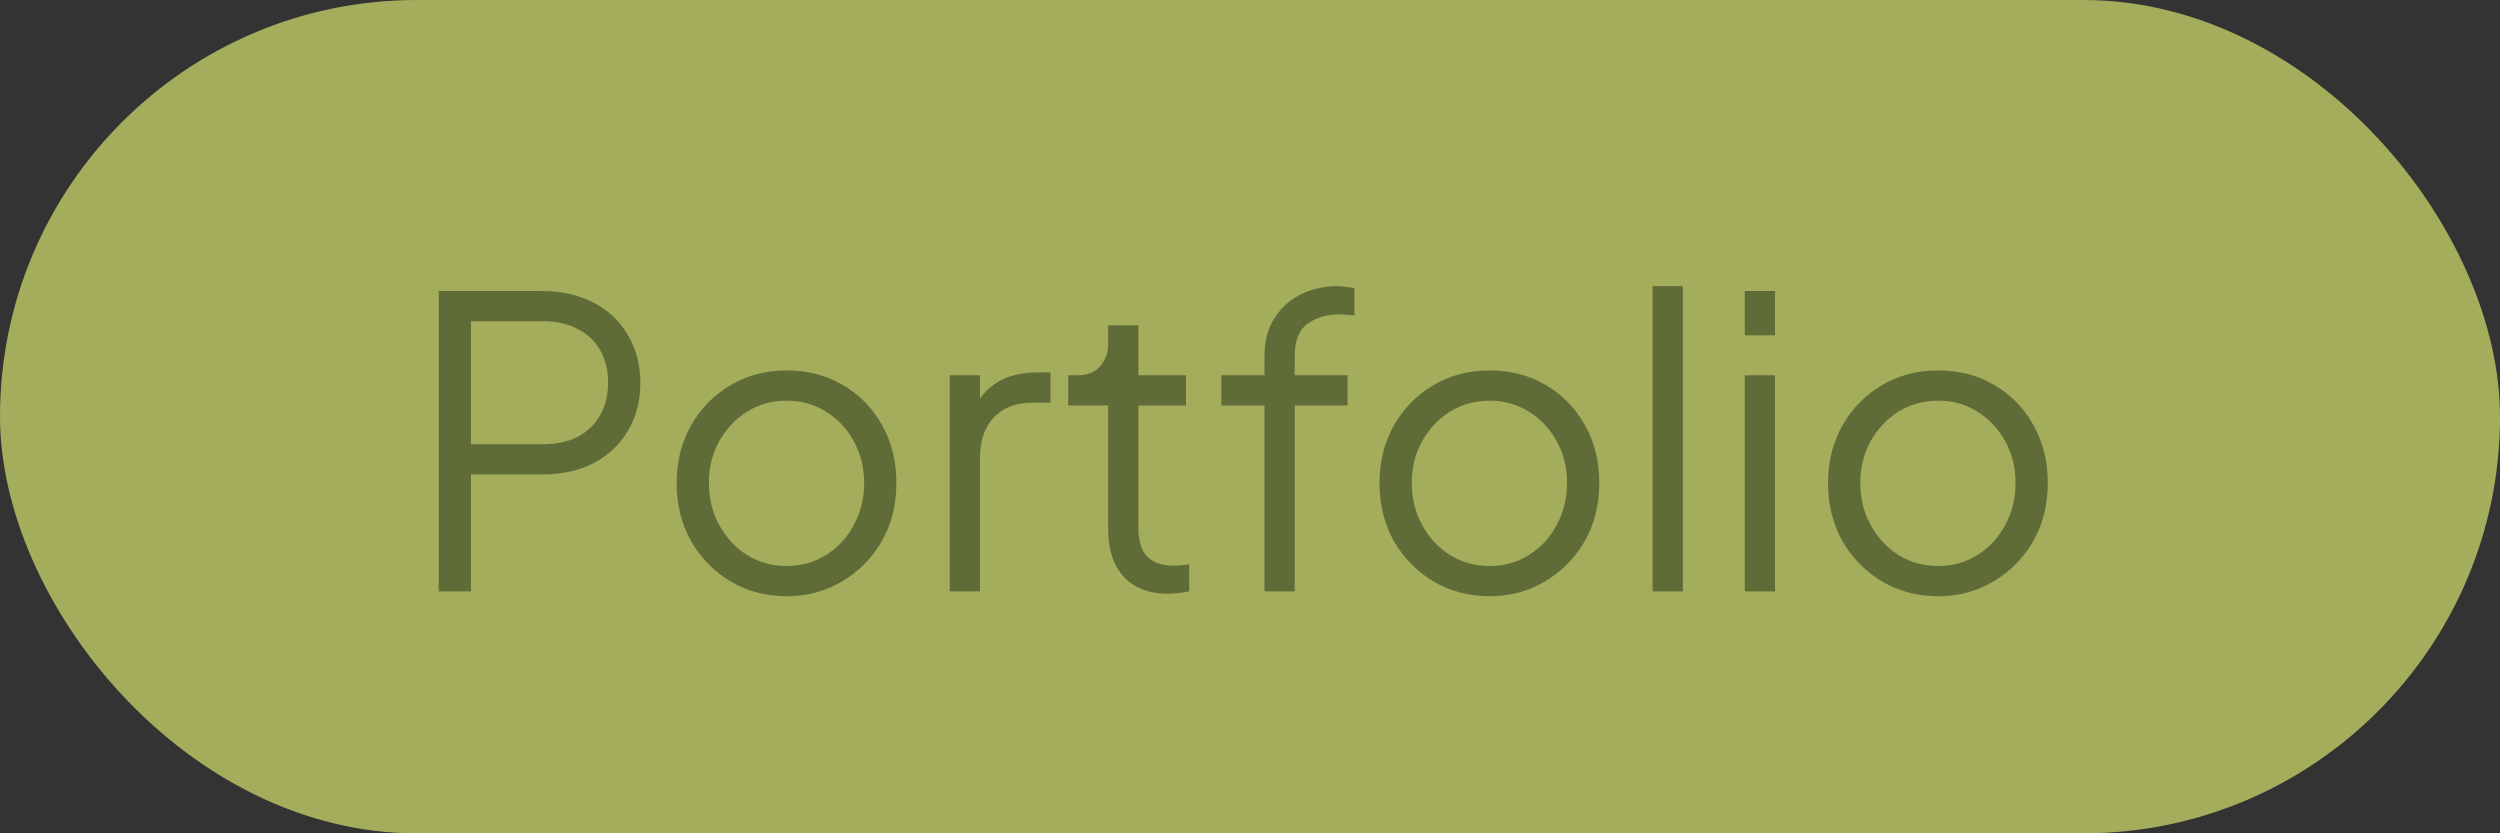 <svg width="93" height="31" viewBox="0 0 93 31" fill="none" xmlns="http://www.w3.org/2000/svg">
<rect x="0" y="0" width="93" height="31" fill="#333333" stroke="none"/>
<rect width="93" height="31" rx="15.5" fill="#EEFF78" fill-opacity="0.6"/>
<path d="M16.32 22V10.825H20.16C20.89 10.825 21.53 10.97 22.08 11.26C22.63 11.54 23.055 11.94 23.355 12.46C23.665 12.97 23.82 13.565 23.82 14.245C23.82 14.925 23.665 15.52 23.355 16.03C23.055 16.54 22.63 16.94 22.08 17.23C21.54 17.51 20.9 17.65 20.16 17.65H17.52V22H16.32ZM17.52 16.525H20.22C20.7 16.525 21.12 16.435 21.48 16.255C21.84 16.065 22.12 15.8 22.32 15.46C22.52 15.11 22.62 14.7 22.62 14.23C22.62 13.76 22.52 13.355 22.32 13.015C22.12 12.675 21.84 12.415 21.48 12.235C21.12 12.045 20.7 11.95 20.22 11.95H17.52V16.525ZM29.266 22.18C28.506 22.18 27.816 22 27.196 21.64C26.576 21.27 26.081 20.77 25.711 20.14C25.351 19.5 25.171 18.775 25.171 17.965C25.171 17.165 25.351 16.45 25.711 15.82C26.071 15.19 26.556 14.695 27.166 14.335C27.786 13.965 28.486 13.78 29.266 13.78C30.046 13.78 30.741 13.96 31.351 14.32C31.971 14.68 32.456 15.175 32.806 15.805C33.166 16.435 33.346 17.155 33.346 17.965C33.346 18.785 33.161 19.515 32.791 20.155C32.421 20.785 31.926 21.28 31.306 21.64C30.696 22 30.016 22.18 29.266 22.18ZM29.266 21.055C29.806 21.055 30.291 20.92 30.721 20.65C31.161 20.38 31.506 20.01 31.756 19.54C32.016 19.07 32.146 18.545 32.146 17.965C32.146 17.385 32.016 16.865 31.756 16.405C31.506 15.945 31.161 15.58 30.721 15.31C30.291 15.04 29.806 14.905 29.266 14.905C28.726 14.905 28.236 15.04 27.796 15.31C27.366 15.58 27.021 15.945 26.761 16.405C26.501 16.865 26.371 17.385 26.371 17.965C26.371 18.545 26.501 19.07 26.761 19.54C27.021 20.01 27.366 20.38 27.796 20.65C28.236 20.92 28.726 21.055 29.266 21.055ZM35.33 22V13.96H36.455V15.28L36.305 15.085C36.495 14.705 36.78 14.405 37.16 14.185C37.55 13.965 38.02 13.855 38.57 13.855H39.08V14.98H38.375C37.795 14.98 37.33 15.16 36.98 15.52C36.63 15.88 36.455 16.39 36.455 17.05V22H35.33ZM43.473 22.09C42.753 22.09 42.198 21.88 41.808 21.46C41.418 21.04 41.223 20.44 41.223 19.66V15.085H39.738V13.96H40.113C40.453 13.96 40.723 13.85 40.923 13.63C41.123 13.4 41.223 13.115 41.223 12.775V12.1H42.348V13.96H44.118V15.085H42.348V19.66C42.348 19.93 42.388 20.17 42.468 20.38C42.548 20.58 42.683 20.74 42.873 20.86C43.073 20.98 43.338 21.04 43.668 21.04C43.748 21.04 43.843 21.035 43.953 21.025C44.063 21.015 44.158 21.005 44.238 20.995V22C44.118 22.03 43.983 22.05 43.833 22.06C43.683 22.08 43.563 22.09 43.473 22.09ZM47.039 22V15.085H45.434V13.96H47.039V13.24C47.039 12.68 47.164 12.21 47.414 11.83C47.664 11.44 47.994 11.145 48.404 10.945C48.814 10.745 49.254 10.645 49.724 10.645C49.824 10.645 49.939 10.655 50.069 10.675C50.199 10.685 50.304 10.7 50.384 10.72V11.74C50.314 11.72 50.219 11.71 50.099 11.71C49.979 11.7 49.894 11.695 49.844 11.695C49.364 11.695 48.964 11.81 48.644 12.04C48.324 12.27 48.164 12.67 48.164 13.24V13.96H50.129V15.085H48.164V22H47.039ZM55.413 22.18C54.653 22.18 53.963 22 53.343 21.64C52.723 21.27 52.228 20.77 51.858 20.14C51.498 19.5 51.318 18.775 51.318 17.965C51.318 17.165 51.498 16.45 51.858 15.82C52.218 15.19 52.703 14.695 53.313 14.335C53.933 13.965 54.633 13.78 55.413 13.78C56.193 13.78 56.888 13.96 57.498 14.32C58.118 14.68 58.603 15.175 58.953 15.805C59.313 16.435 59.493 17.155 59.493 17.965C59.493 18.785 59.308 19.515 58.938 20.155C58.568 20.785 58.073 21.28 57.453 21.64C56.843 22 56.163 22.18 55.413 22.18ZM55.413 21.055C55.953 21.055 56.438 20.92 56.868 20.65C57.308 20.38 57.653 20.01 57.903 19.54C58.163 19.07 58.293 18.545 58.293 17.965C58.293 17.385 58.163 16.865 57.903 16.405C57.653 15.945 57.308 15.58 56.868 15.31C56.438 15.04 55.953 14.905 55.413 14.905C54.873 14.905 54.383 15.04 53.943 15.31C53.513 15.58 53.168 15.945 52.908 16.405C52.648 16.865 52.518 17.385 52.518 17.965C52.518 18.545 52.648 19.07 52.908 19.54C53.168 20.01 53.513 20.38 53.943 20.65C54.383 20.92 54.873 21.055 55.413 21.055ZM61.477 22V10.645H62.602V22H61.477ZM64.905 22V13.96H66.03V22H64.905ZM64.905 12.475V10.825H66.03V12.475H64.905ZM72.098 22.18C71.338 22.18 70.648 22 70.028 21.64C69.408 21.27 68.913 20.77 68.543 20.14C68.183 19.5 68.003 18.775 68.003 17.965C68.003 17.165 68.183 16.45 68.543 15.82C68.903 15.19 69.388 14.695 69.998 14.335C70.618 13.965 71.318 13.78 72.098 13.78C72.878 13.78 73.573 13.96 74.183 14.32C74.803 14.68 75.288 15.175 75.638 15.805C75.998 16.435 76.178 17.155 76.178 17.965C76.178 18.785 75.993 19.515 75.623 20.155C75.253 20.785 74.758 21.28 74.138 21.64C73.528 22 72.848 22.18 72.098 22.18ZM72.098 21.055C72.638 21.055 73.123 20.92 73.553 20.65C73.993 20.38 74.338 20.01 74.588 19.54C74.848 19.07 74.978 18.545 74.978 17.965C74.978 17.385 74.848 16.865 74.588 16.405C74.338 15.945 73.993 15.58 73.553 15.31C73.123 15.04 72.638 14.905 72.098 14.905C71.558 14.905 71.068 15.04 70.628 15.31C70.198 15.58 69.853 15.945 69.593 16.405C69.333 16.865 69.203 17.385 69.203 17.965C69.203 18.545 69.333 19.07 69.593 19.54C69.853 20.01 70.198 20.38 70.628 20.65C71.068 20.92 71.558 21.055 72.098 21.055Z" fill="#606C38"/>
</svg>
